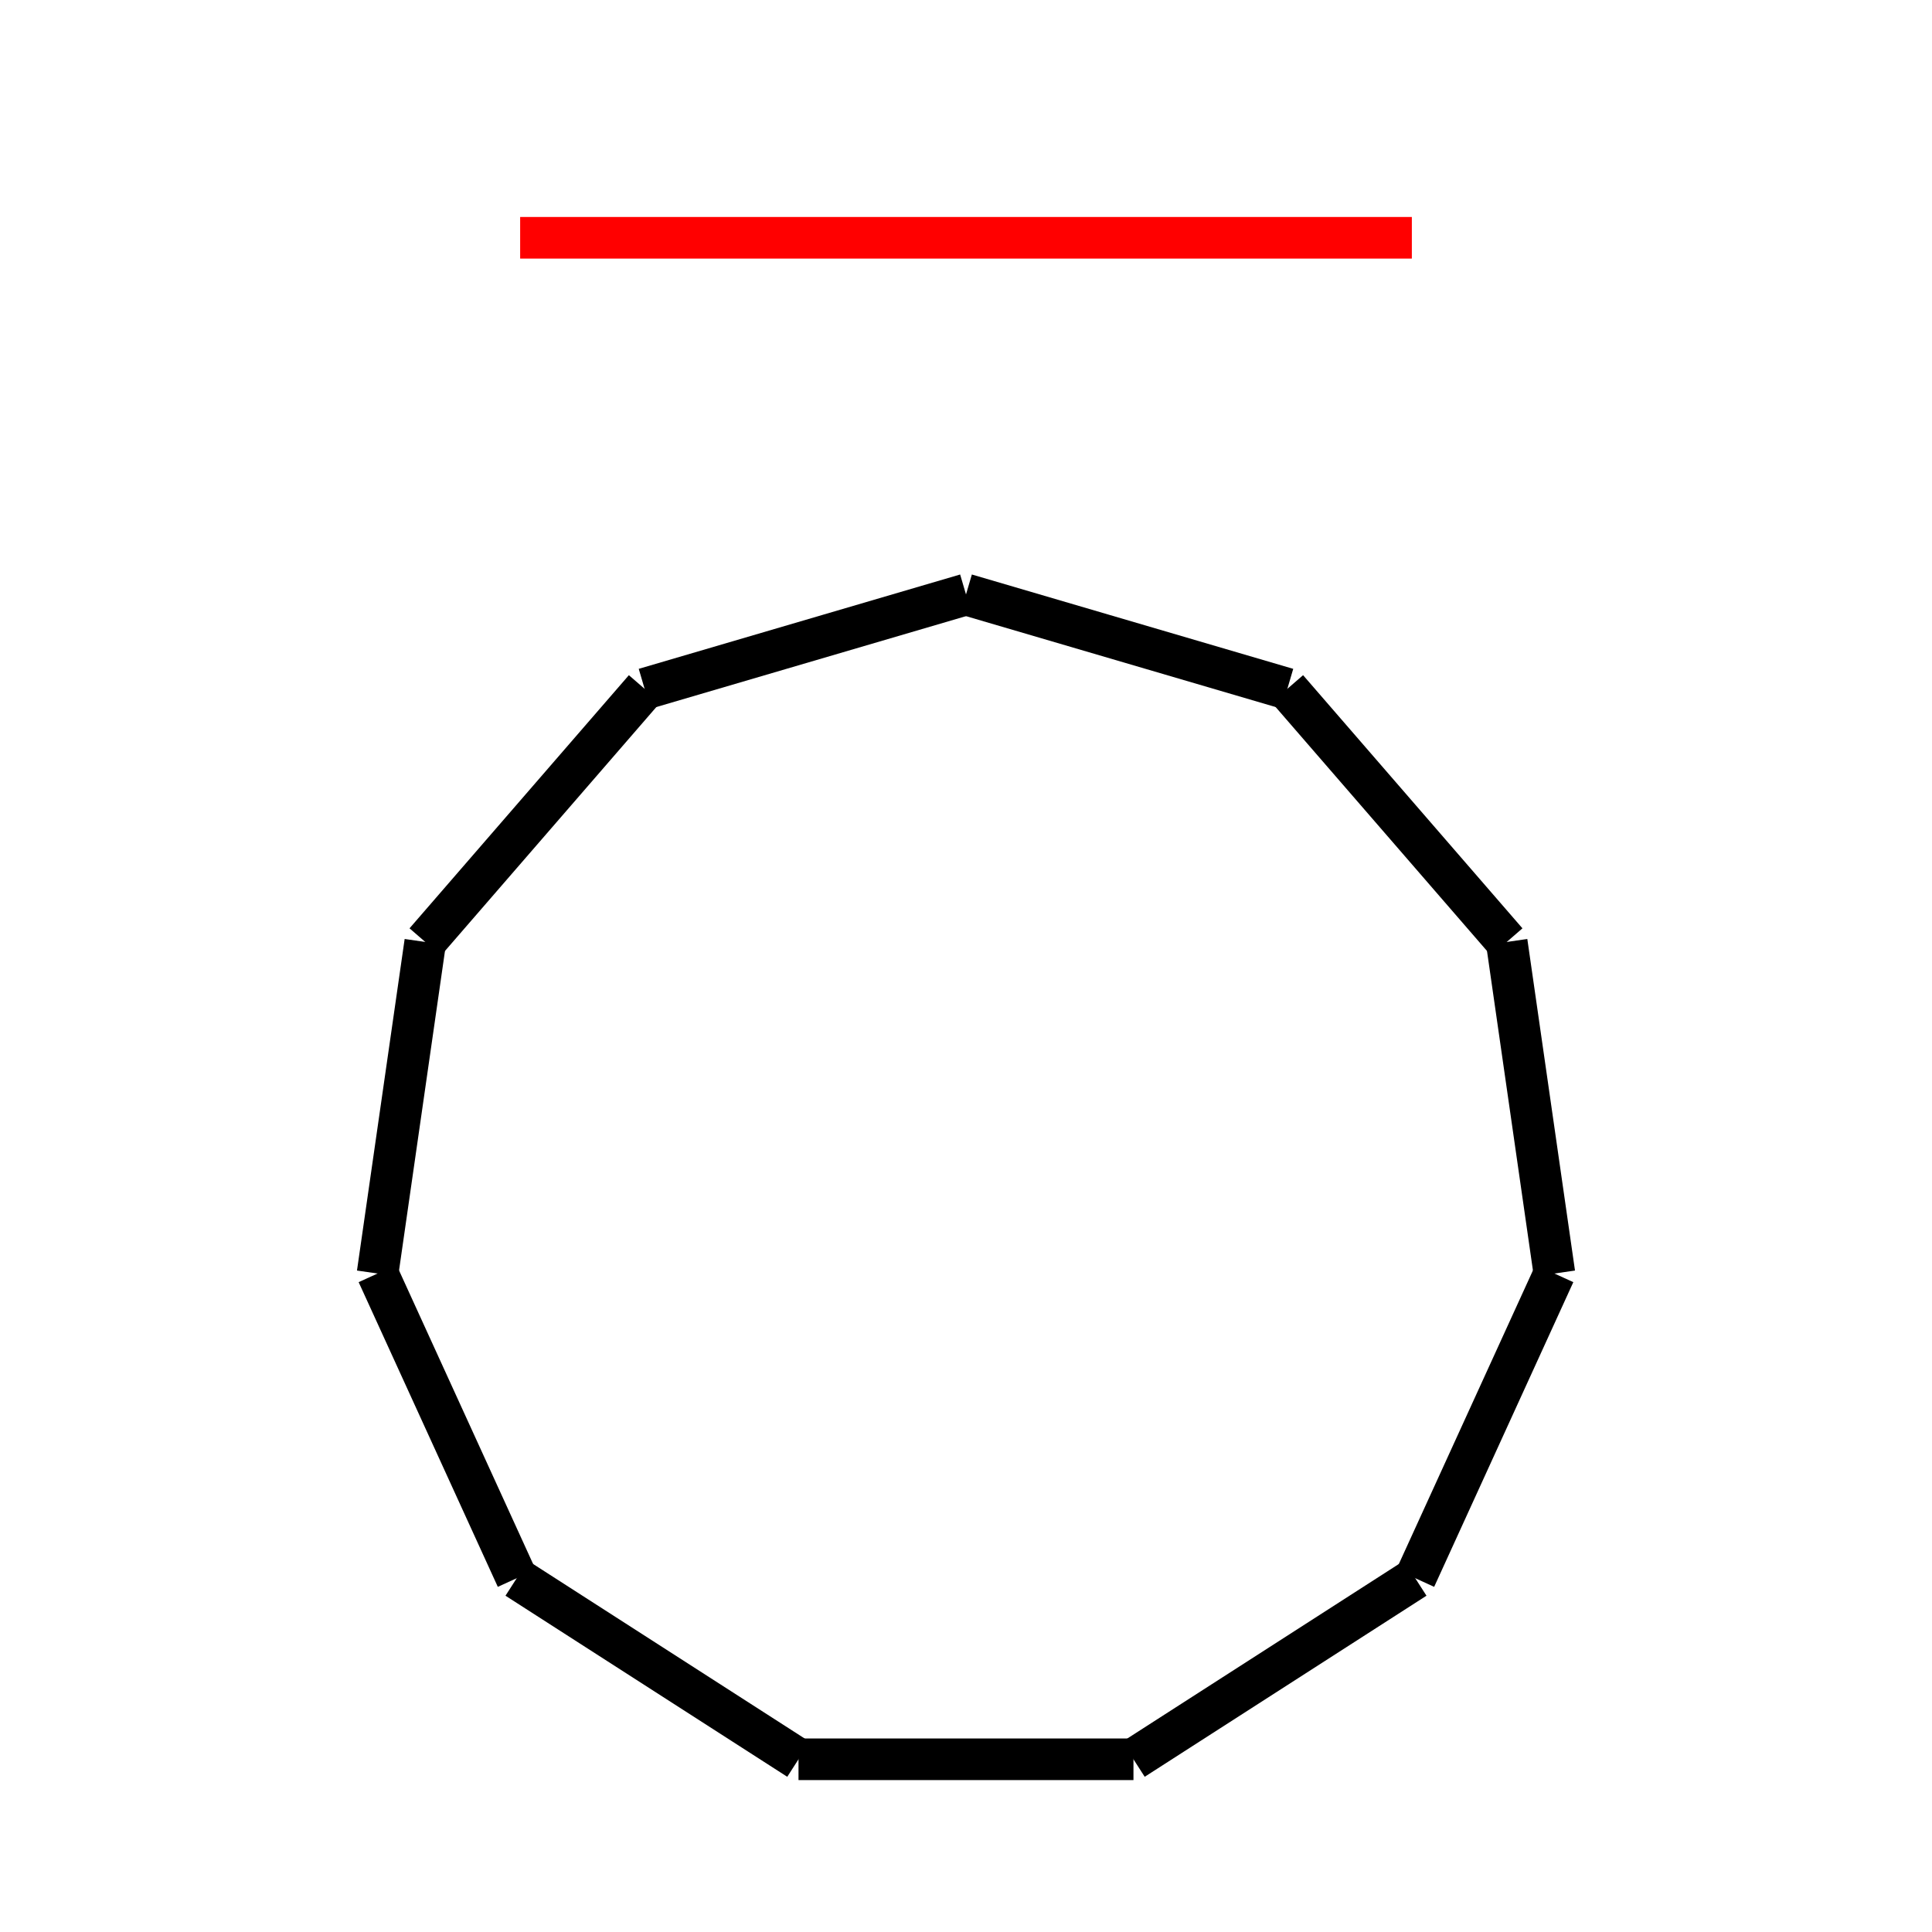 <svg xmlns="http://www.w3.org/2000/svg" viewBox="0 0 65 65" preserveAspectRatio="xMidYMid" > 
<style type="text/css"><![CDATA[ 
* { stroke: rgb(192,0,192); fill: none; stroke-width: 1.4; }
text { stroke: rgb(192,0,192); fill: rgb(192,0,192); text-anchor: middle; font-family: serif; font-size: 10pt; font-weight: lighter; stroke-width: 0.4; } 
]]></style> 

<defs>
  <clipPath id="fog">
    <rect x="0" y="0" width="65" height="65" />
  </clipPath>
</defs>

<g style="clip-path: url(#fog);" >

<line x1="47.5" y1="8" x2="17.5" y2="8" style="stroke: rgb(255,0,0);"/>
<line x1="32.5" y1="20" x2="43.312" y2="23.174" style="stroke: rgb(0,0,0);"/>
<line x1="43.312" y1="23.174" x2="50.692" y2="31.691" style="stroke: rgb(0,0,0);"/>
<line x1="50.692" y1="31.691" x2="52.296" y2="42.846" style="stroke: rgb(0,0,0);"/>
<line x1="52.296" y1="42.846" x2="47.614" y2="53.097" style="stroke: rgb(0,0,0);"/>
<line x1="47.614" y1="53.097" x2="38.134" y2="59.189" style="stroke: rgb(0,0,0);"/>
<line x1="38.134" y1="59.189" x2="26.865" y2="59.189" style="stroke: rgb(0,0,0);"/>
<line x1="26.865" y1="59.189" x2="17.385" y2="53.097" style="stroke: rgb(0,0,0);"/>
<line x1="17.385" y1="53.097" x2="12.703" y2="42.846" style="stroke: rgb(0,0,0);"/>
<line x1="12.703" y1="42.846" x2="14.307" y2="31.691" style="stroke: rgb(0,0,0);"/>
<line x1="14.307" y1="31.691" x2="21.687" y2="23.174" style="stroke: rgb(0,0,0);"/>
<line x1="21.687" y1="23.174" x2="32.5" y2="20" style="stroke: rgb(0,0,0);"/>

</g>
</svg>
